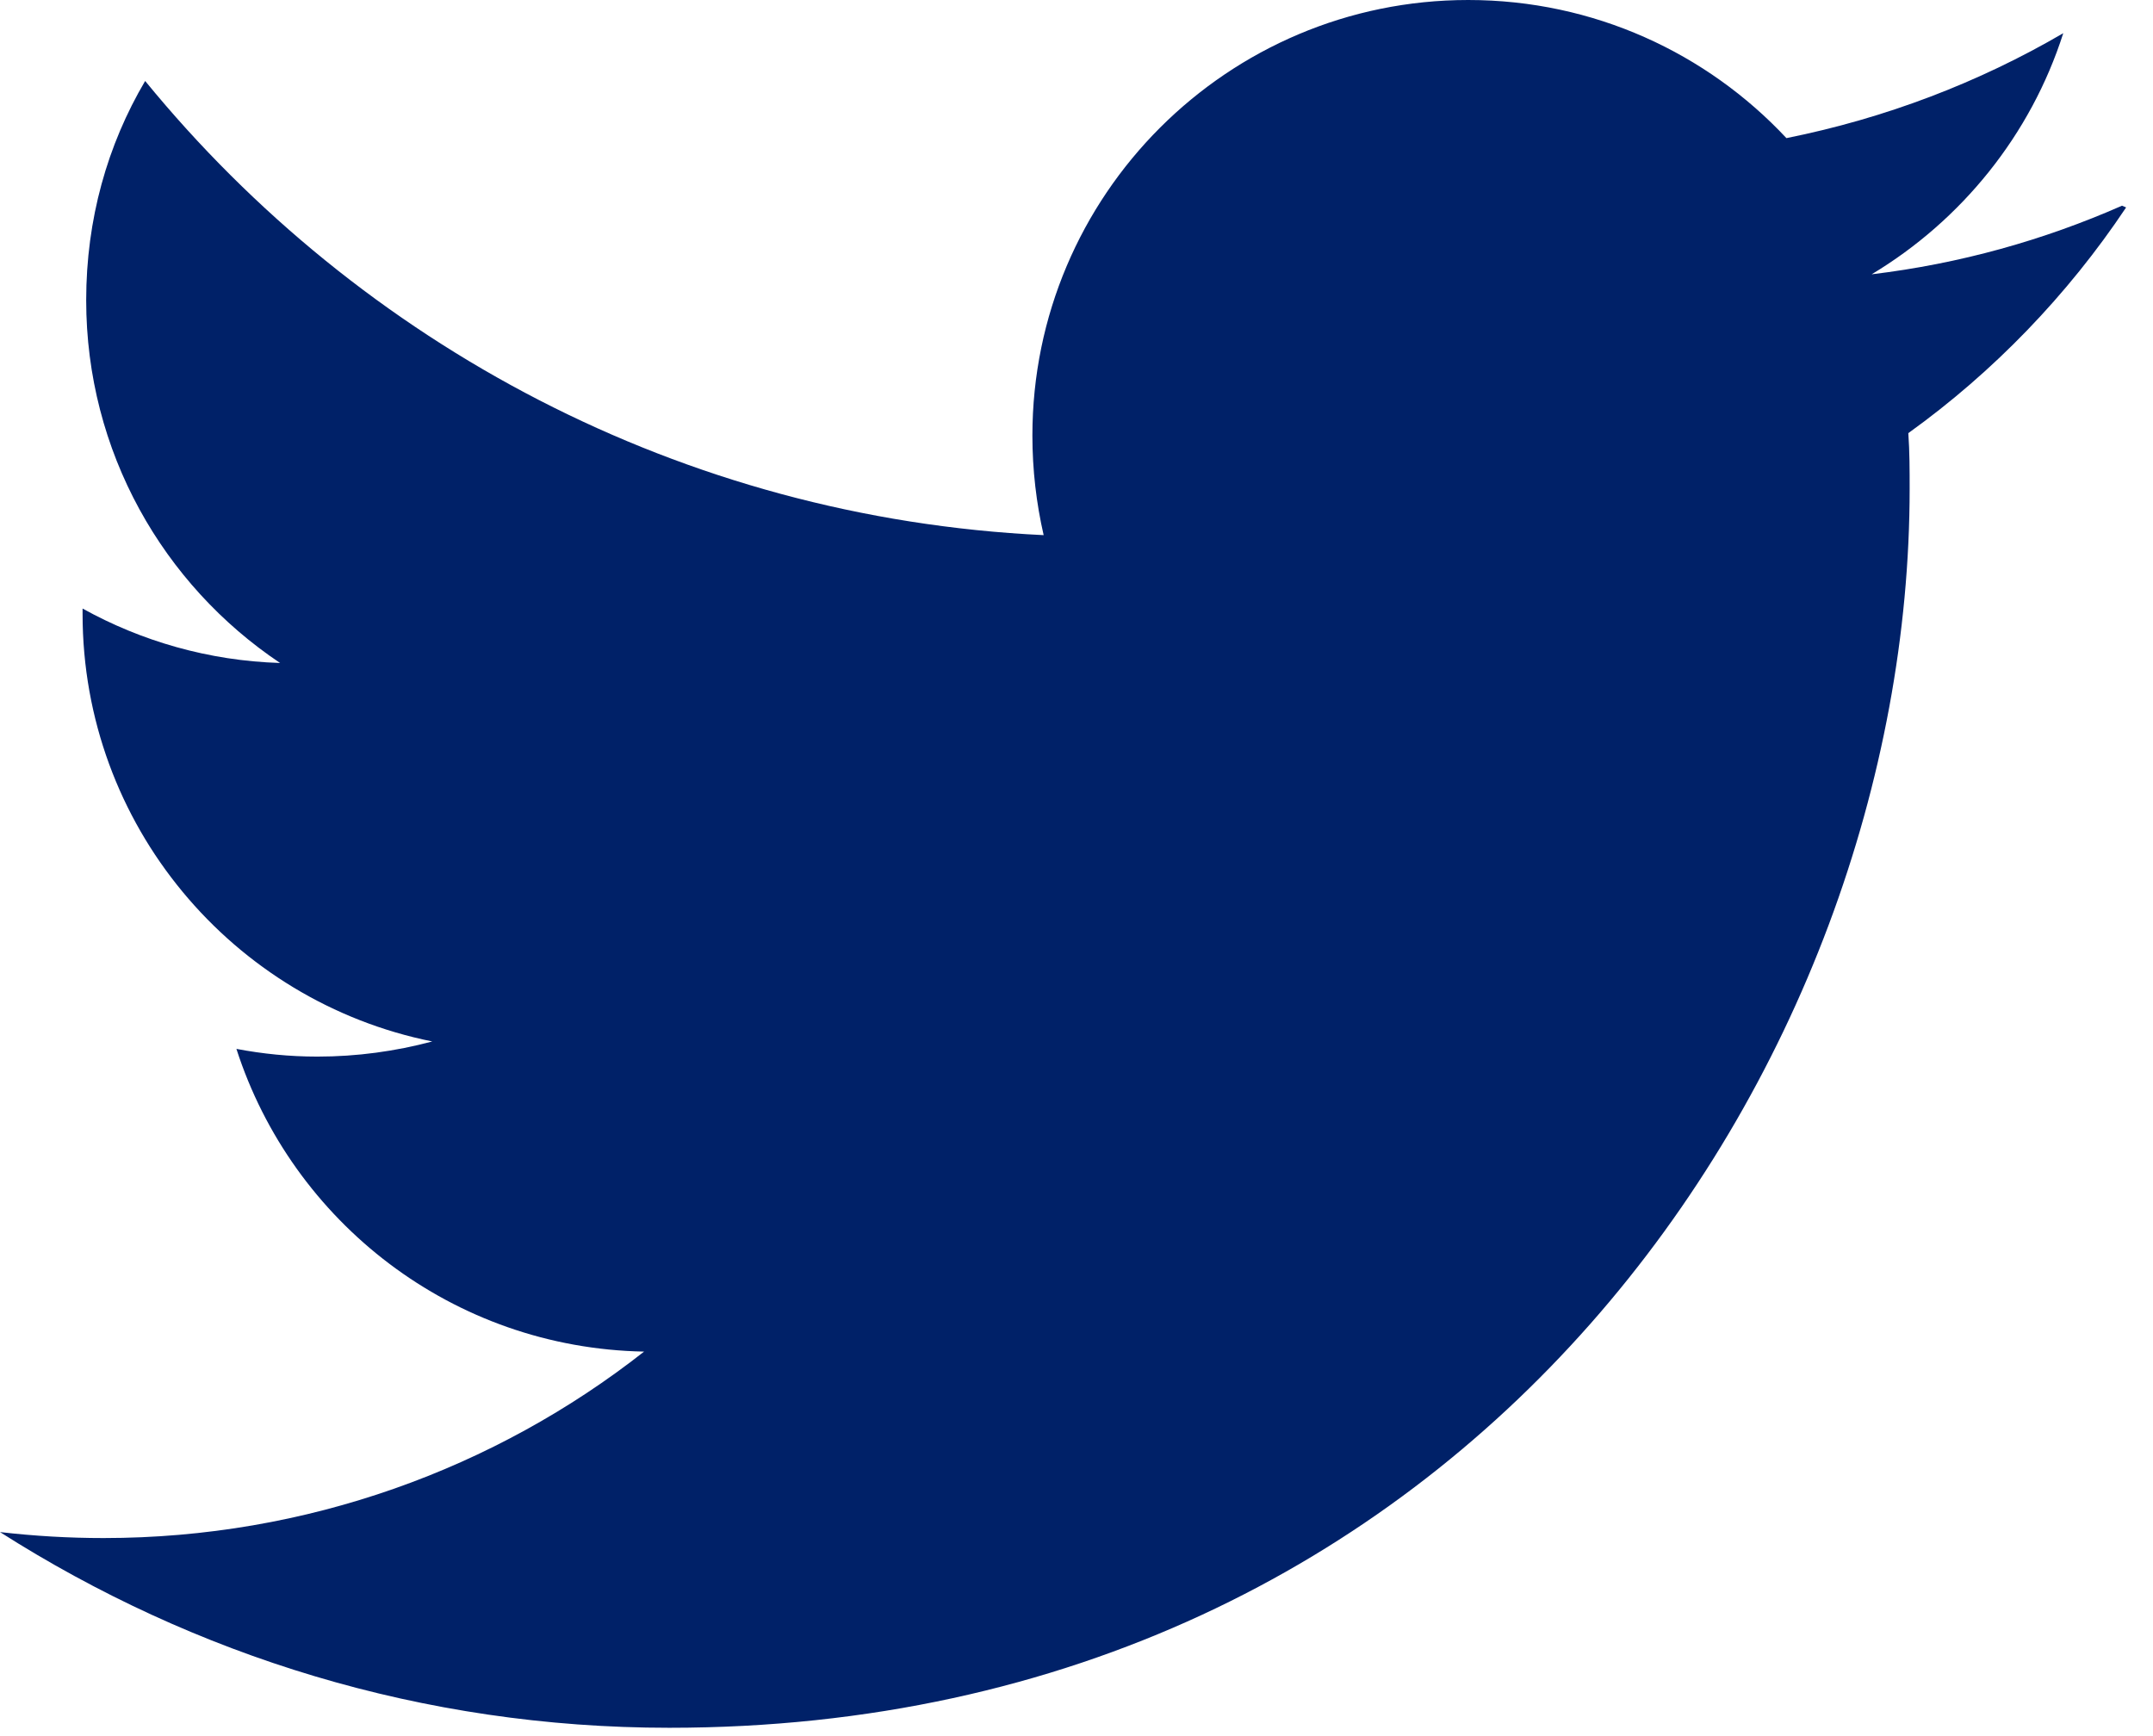<?xml version="1.0" encoding="UTF-8"?>
<svg width="31px" height="25px" viewBox="0 0 31 25" version="1.1" xmlns="http://www.w3.org/2000/svg" xmlns:xlink="http://www.w3.org/1999/xlink">
    <!-- Generator: Sketch 46.2 (44496) - http://www.bohemiancoding.com/sketch -->
    <title>Shape</title>
    <desc>Created with Sketch.</desc>
    <defs></defs>
    <g id="Homepage" stroke="none" stroke-width="1" fill="none" fill-rule="evenodd">
        <g id="Artboard" transform="translate(0, -3)" fill="#002168">
            <path d="M30.554,5.962 C29.425,6.459 28.221,6.797 26.949,6.95 C28.244,6.172 29.24,4.943 29.708,3.478 C28.496,4.186 27.152,4.702 25.722,4.989 C24.578,3.765 22.949,3 21.14,3 C17.676,3 14.865,5.811 14.865,9.272 C14.865,9.769 14.922,10.247 15.027,10.706 C9.811,10.457 5.186,7.952 2.09,4.166 C1.547,5.086 1.241,6.157 1.241,7.323 C1.241,9.503 2.35,11.421 4.033,12.547 C3.004,12.515 2.034,12.232 1.189,11.763 L1.189,11.84 C1.189,14.88 3.35,17.419 6.224,17.997 C5.696,18.138 5.142,18.215 4.57,18.215 C4.168,18.215 3.786,18.176 3.404,18.104 C4.207,20.597 6.52,22.412 9.274,22.463 C7.132,24.146 4.417,25.148 1.491,25.148 C0.994,25.148 0.497,25.119 0,25.062 C2.792,26.84 6.08,27.88 9.637,27.88 C21.186,27.88 27.496,18.32 27.496,10.04 C27.496,9.773 27.496,9.505 27.477,9.237 C28.701,8.358 29.771,7.249 30.613,5.987 L30.554,5.962 Z" id="Shape"></path>
        </g>
    </g>
</svg>